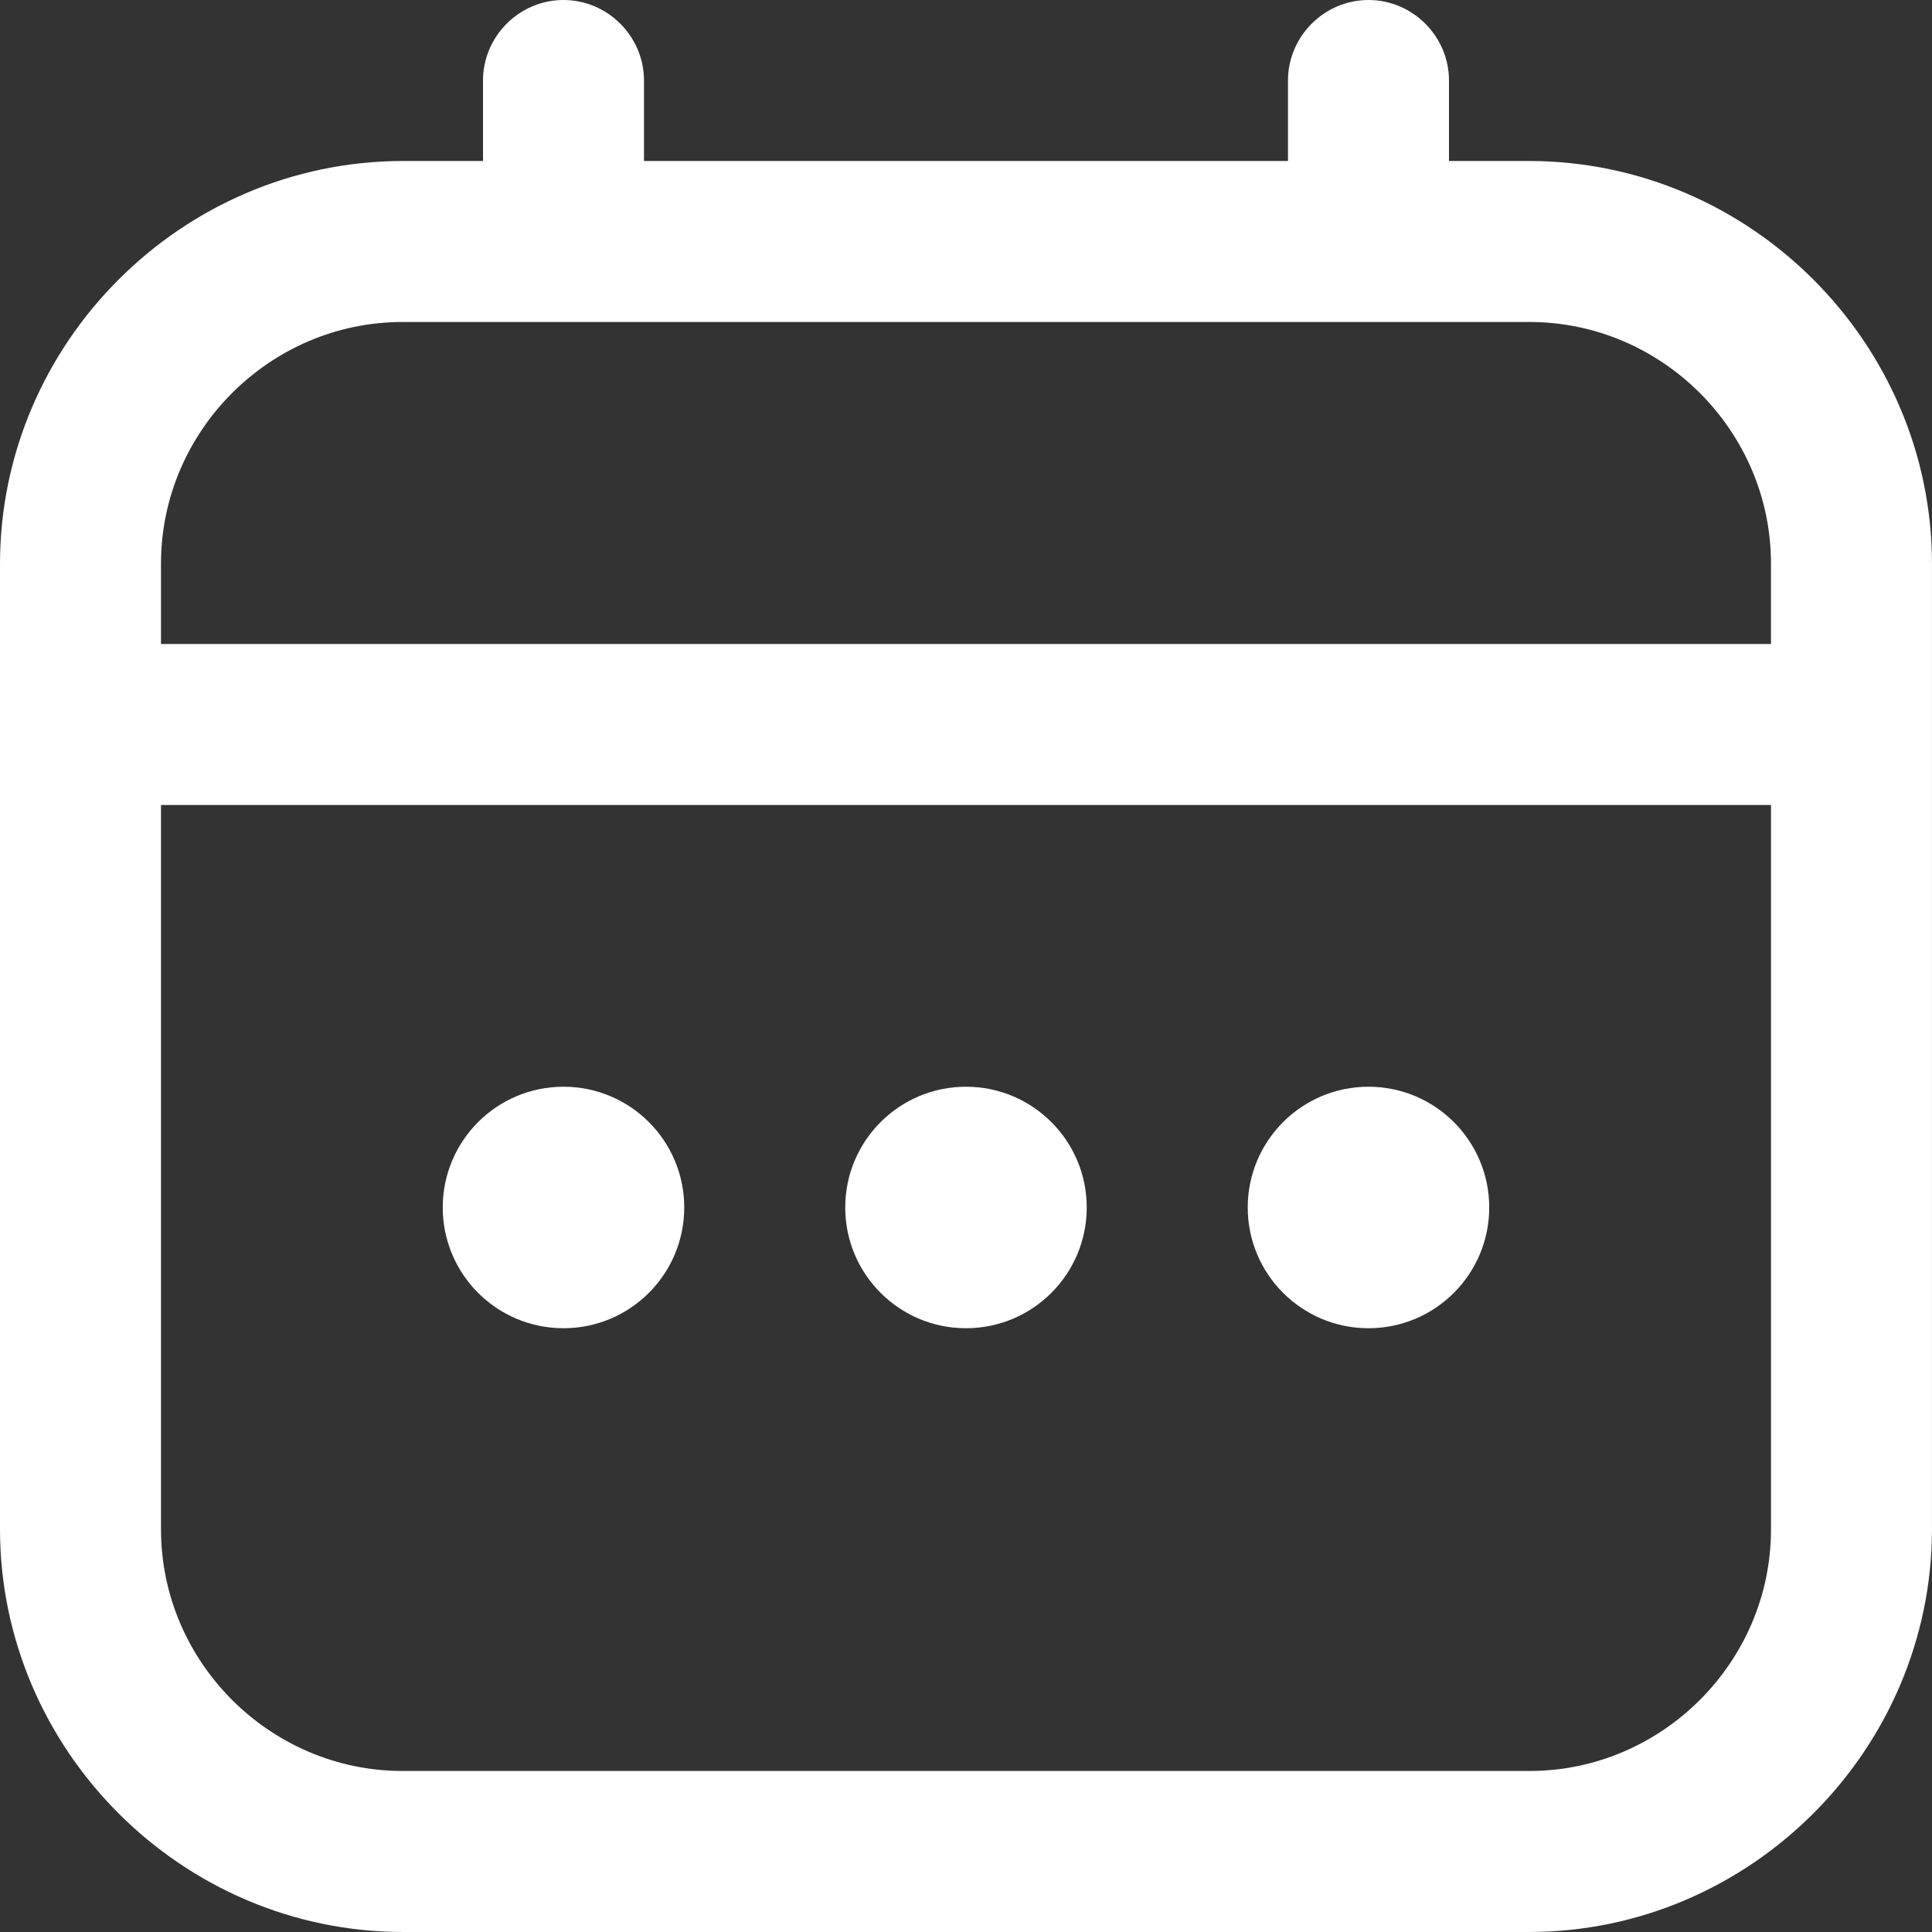 <?xml version="1.0" encoding="UTF-8" standalone="no"?>
<svg xmlns="http://www.w3.org/2000/svg" xmlns:xlink="http://www.w3.org/1999/xlink" xmlns:serif="http://www.serif.com/" width="100%" height="100%" viewBox="0 0 8889 8889" version="1.1" xml:space="preserve" style="fill-rule:evenodd;clip-rule:evenodd;stroke-linejoin:round;stroke-miterlimit:2;">
  <rect x="0" y="0" width="8889" height="8889" fill="#333333" stroke="none"/>
  <path d="M7037.03,740.746l-370.366,-0l-0,-370.379c-0,-203.179 -167.188,-370.367 -370.367,-370.367c-203.175,0 -370.379,167.188 -370.379,370.367l-0,370.379l-2962.95,-0l-0,-370.379c-0,-203.179 -167.204,-370.367 -370.379,-370.367c-203.18,0 -370.367,167.188 -370.367,370.367l-0,370.379l-370.363,-0c-1015.43,1.217 -1850.64,836.408 -1851.86,1851.84l0,4444.46c1.217,1015.43 836.425,1850.64 1851.86,1851.85l5185.17,0c1015.44,-1.212 1850.65,-836.421 1851.86,-1851.86l0,-4444.46c-1.212,-1015.43 -836.42,-1850.62 -1851.86,-1851.84l0.008,0.004Zm-6296.29,1851.84c-0,-609.534 501.562,-1111.11 1111.11,-1111.11l5185.17,0c609.55,0 1111.11,501.579 1111.11,1111.11l0,370.379l-7407.42,-0l-0,-370.379l0.025,-0Zm6296.32,5555.54l-5185.19,0c-609.55,0 -1111.11,-501.562 -1111.11,-1111.11l0,-3333.33l7407.42,0l-0,3333.33c-0,609.55 -501.563,1111.11 -1111.11,1111.11Z" style="fill:#fff;fill-rule:nonzero;"></path>
  <circle cx="4444.45" cy="5555.54" r="555.554" style="fill:#fff;"></circle>
  <circle cx="2592.58" cy="5555.54" r="555.554" style="fill:#fff;"></circle>
  <circle cx="6296.28" cy="5555.54" r="555.554" style="fill:#fff;"></circle>
</svg>
